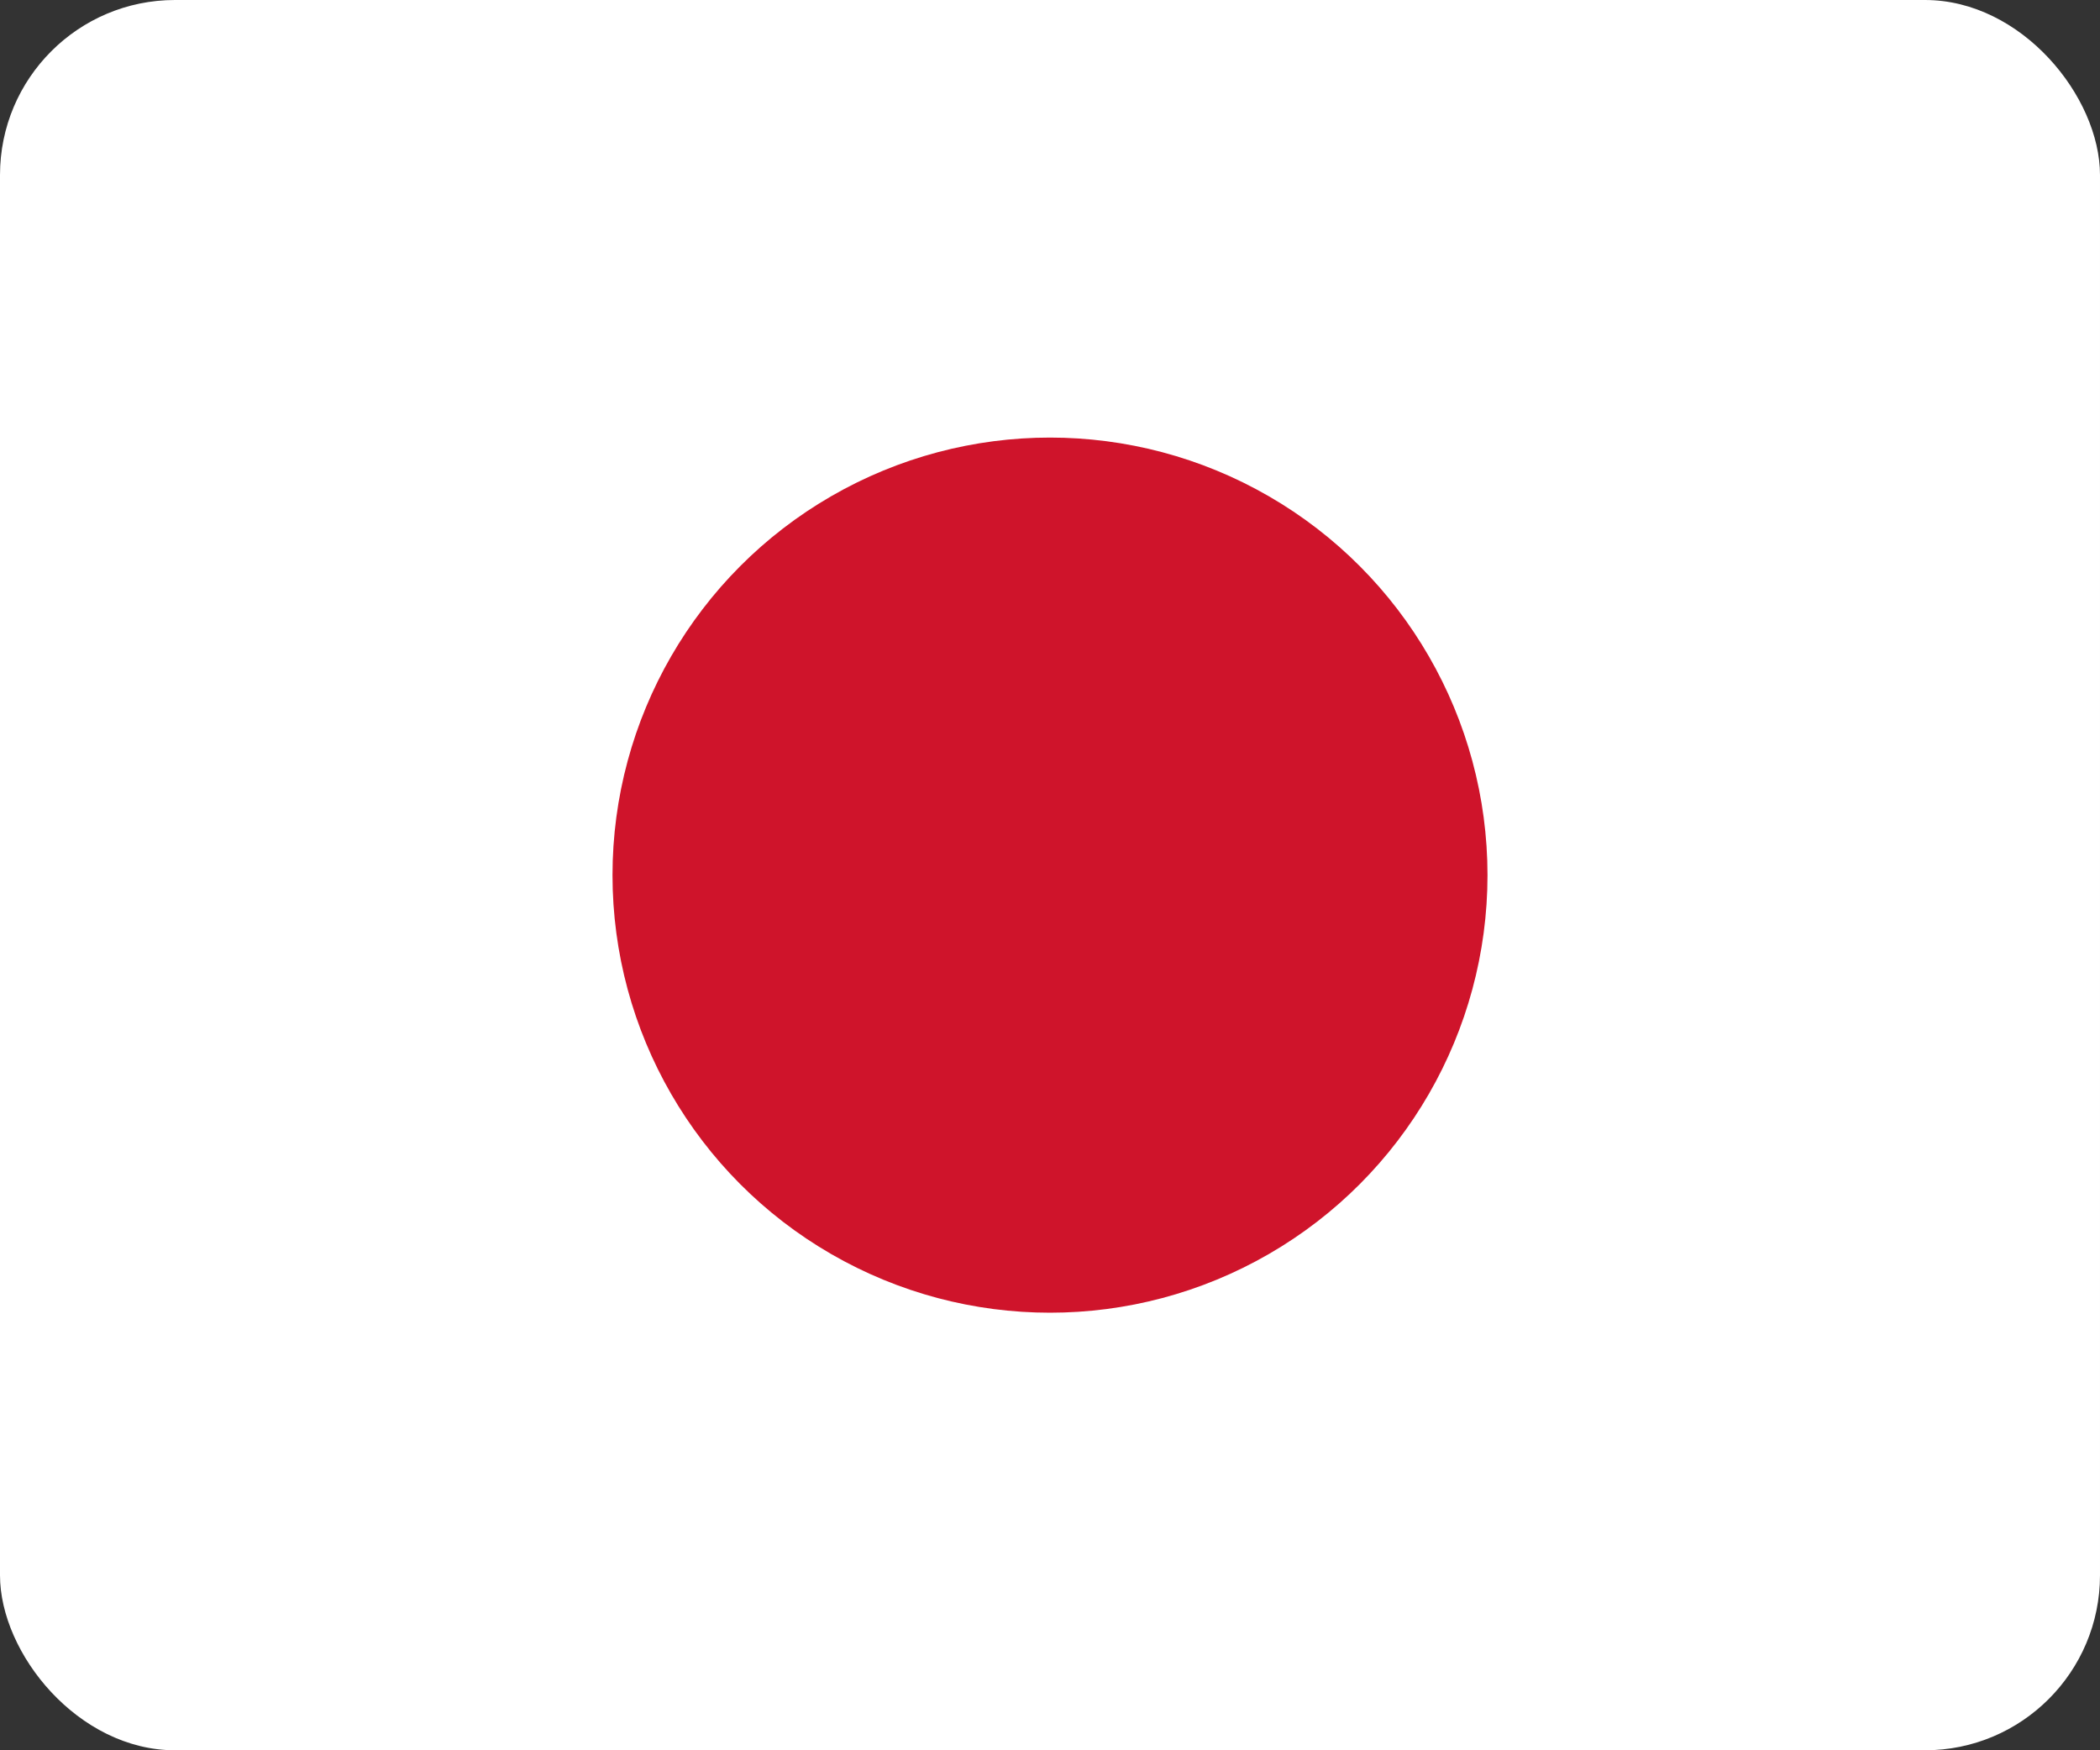 <svg fill="none" xmlns="http://www.w3.org/2000/svg" viewBox="0 0 24 20"><rect x="0" y="0" width="24" height="20" fill="#333333" stroke="none"/><rect width="24" height="20" rx="2" fill="#fff"/><mask id="a" style="mask-type:alpha" maskUnits="userSpaceOnUse" x="0" y="0" width="24" height="20"><rect width="24" height="20" rx="2" fill="#fff"/></mask><g mask="url(#a)"><circle cx="12" cy="10" r="5" fill="#CF142B"/></g></svg>